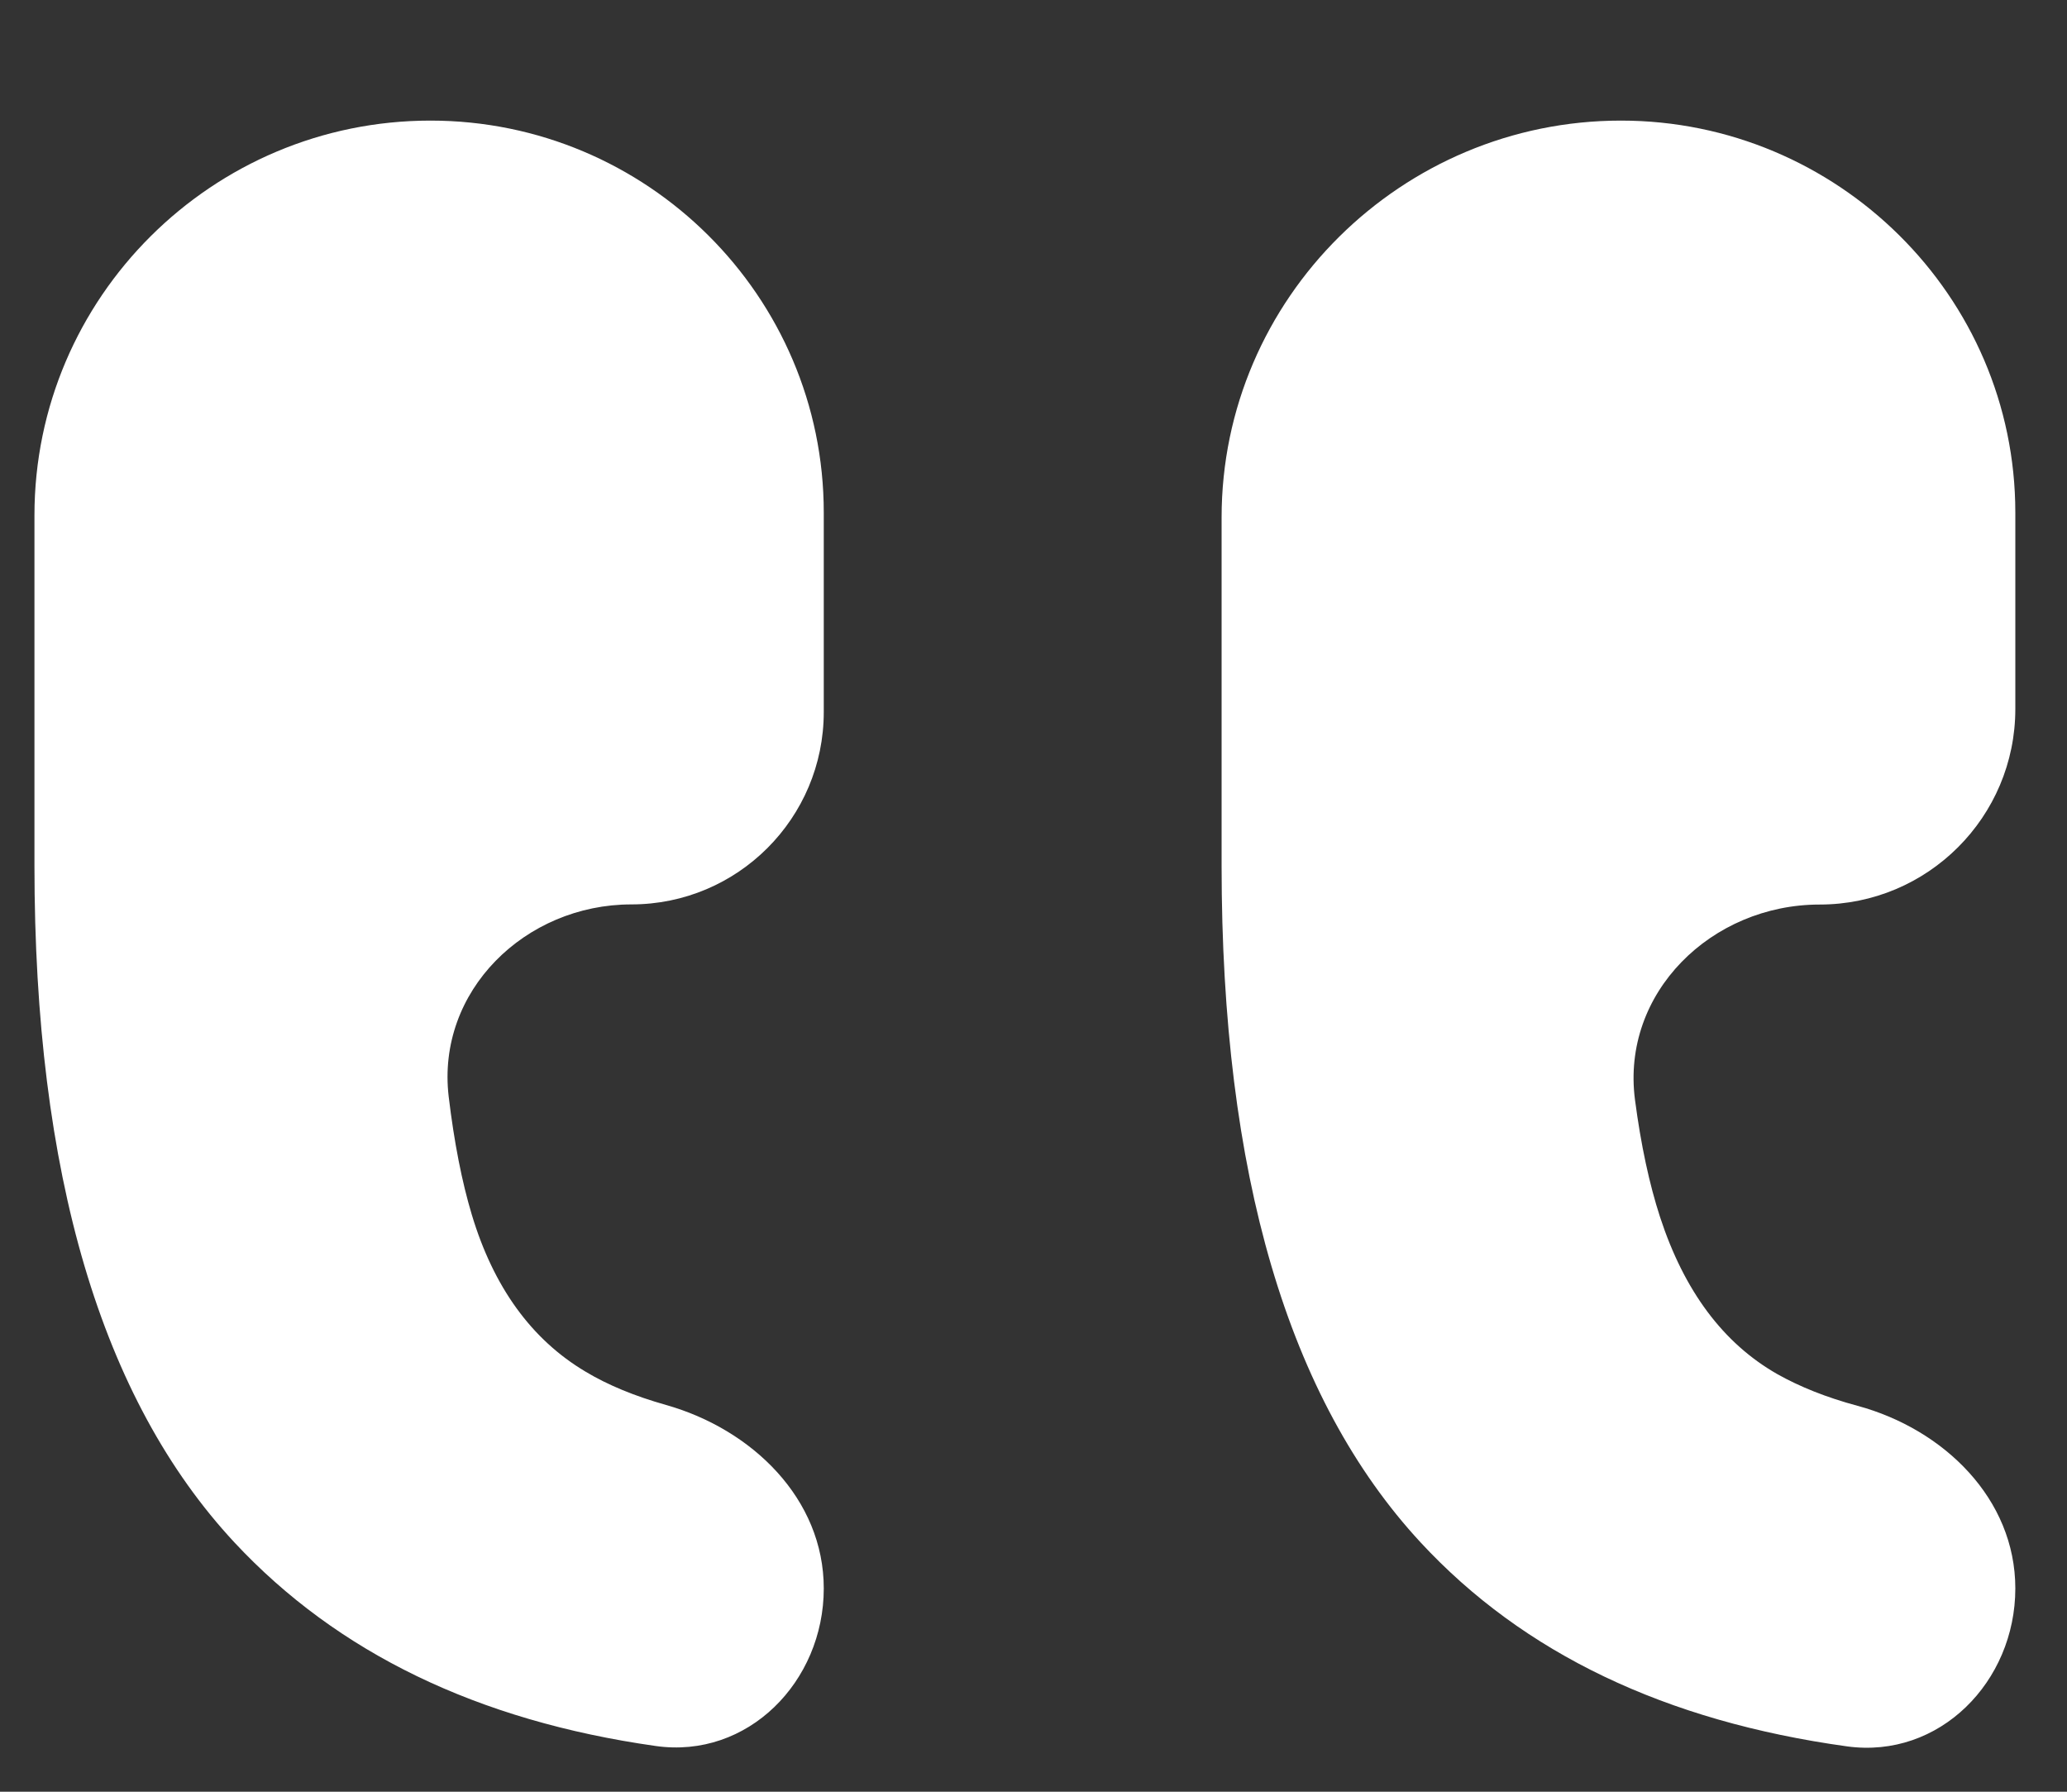 <?xml version="1.0" encoding="UTF-8"?> <svg xmlns="http://www.w3.org/2000/svg" width="15" height="13" viewBox="0 0 15 13" fill="none"><rect x="0" y="0" width="15" height="13" fill="#333333" stroke="none"/> <path d="M4.757 12.668C5.426 12.764 5.978 12.202 5.978 11.525V11.525C5.978 10.875 5.459 10.371 4.834 10.194C4.607 10.13 4.412 10.05 4.249 9.952C3.857 9.719 3.582 9.339 3.424 8.814C3.352 8.575 3.296 8.289 3.256 7.956C3.166 7.191 3.811 6.562 4.582 6.562V6.562C5.353 6.562 5.978 5.937 5.978 5.166V3.719C5.978 2.148 4.695 0.875 3.124 0.875V0.875C1.542 0.875 0.25 2.157 0.25 3.739V6.282C0.25 8.516 0.734 10.152 1.701 11.191C2.448 11.992 3.466 12.485 4.757 12.668ZM13.404 12.671C14.074 12.763 14.625 12.202 14.625 11.525V11.525C14.625 10.875 14.107 10.37 13.48 10.2C13.253 10.139 13.059 10.061 12.896 9.969C12.504 9.745 12.222 9.366 12.047 8.831C11.969 8.591 11.908 8.308 11.865 7.98C11.763 7.203 12.421 6.563 13.205 6.563V6.563C13.989 6.563 14.625 5.928 14.625 5.144V3.719C14.625 2.148 13.334 0.875 11.763 0.875V0.875C10.173 0.875 8.865 2.164 8.865 3.755V6.282C8.865 8.516 9.347 10.152 10.309 11.191C11.055 11.996 12.086 12.489 13.404 12.671Z" fill="white"></path> </svg> 